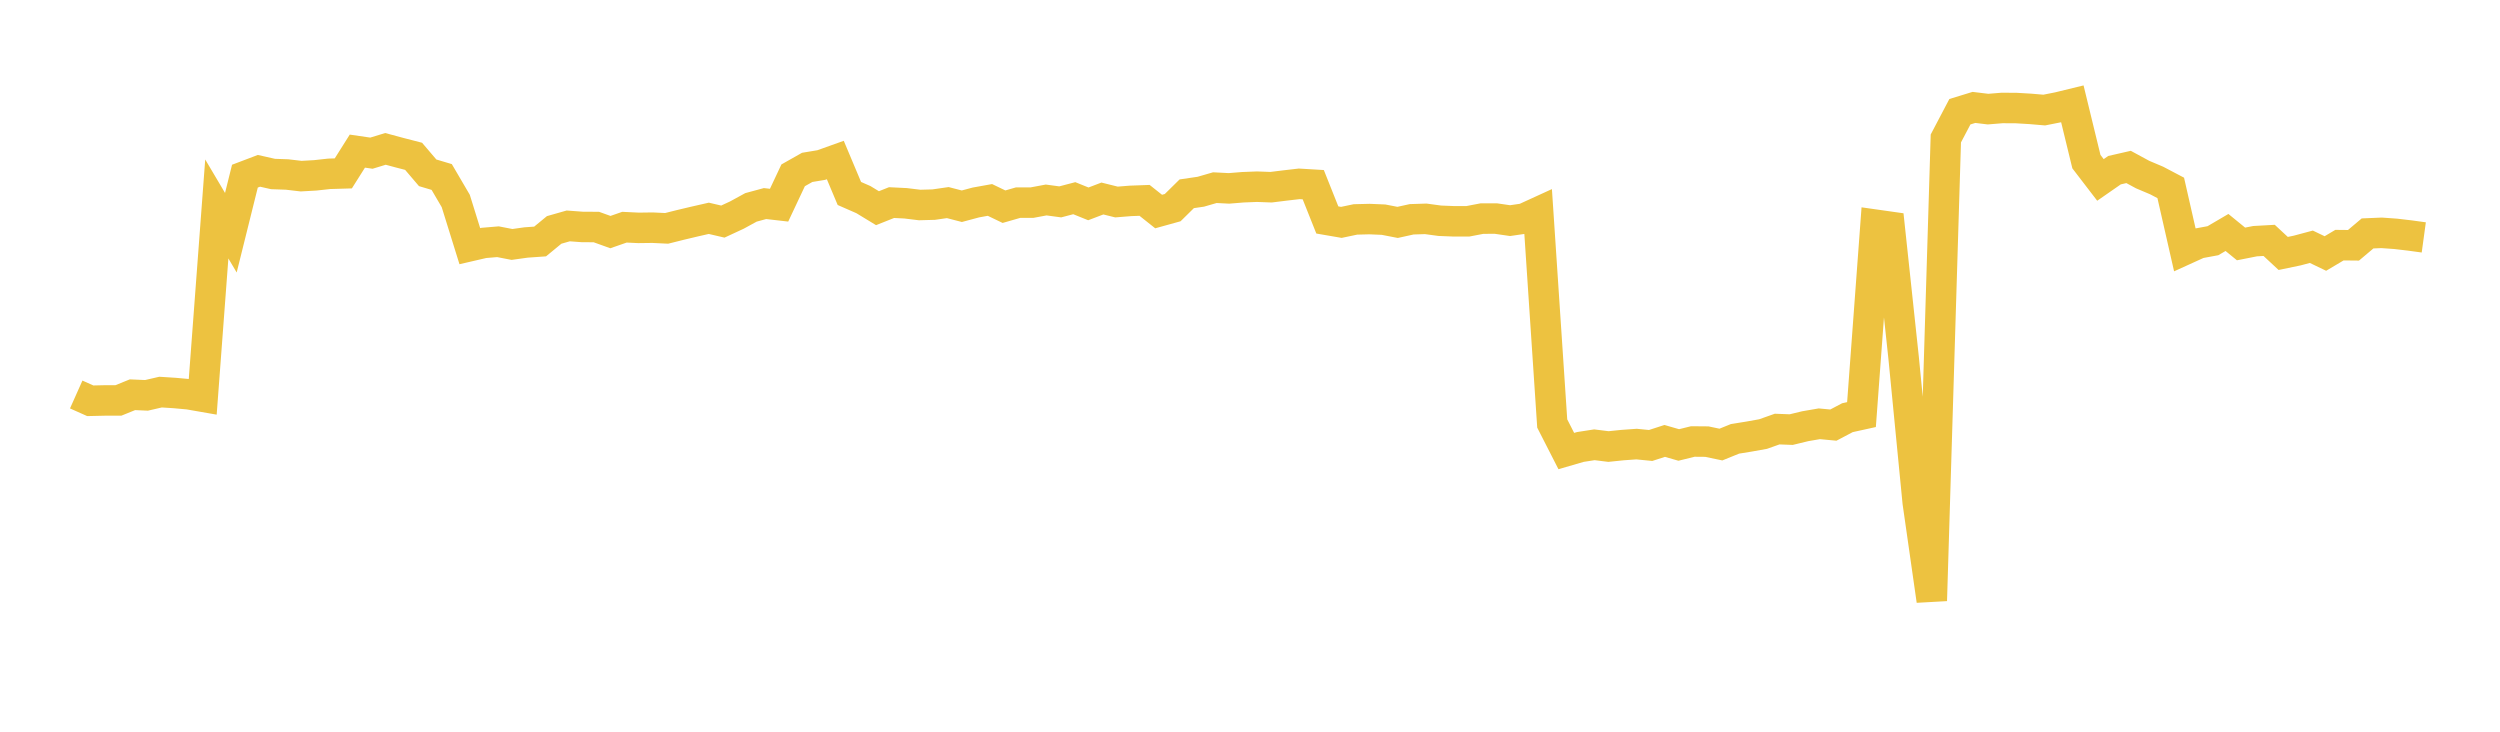 <svg width="164" height="48" xmlns="http://www.w3.org/2000/svg" xmlns:xlink="http://www.w3.org/1999/xlink"><path fill="none" stroke="rgb(237,194,64)" stroke-width="2" d="M5,25.879L5.922,26.291L6.844,26.27L7.766,26.269L8.689,25.895L9.611,25.935L10.533,25.722L11.455,25.781L12.377,25.865L13.299,26.026L14.222,13.708L15.144,15.266L16.066,11.556L16.988,11.206L17.91,11.415L18.832,11.447L19.754,11.555L20.677,11.503L21.599,11.402L22.521,11.375L23.443,9.913L24.365,10.048L25.287,9.767L26.21,10.016L27.132,10.254L28.054,11.336L28.976,11.611L29.898,13.185L30.82,16.149L31.743,15.935L32.665,15.857L33.587,16.036L34.509,15.907L35.431,15.842L36.353,15.083L37.275,14.82L38.198,14.888L39.12,14.893L40.042,15.225L40.964,14.904L41.886,14.948L42.808,14.936L43.731,14.981L44.653,14.75L45.575,14.531L46.497,14.321L47.419,14.536L48.341,14.108L49.263,13.604L50.186,13.354L51.108,13.46L52.03,11.501L52.952,10.98L53.874,10.827L54.796,10.497L55.719,12.692L56.641,13.096L57.563,13.657L58.485,13.29L59.407,13.336L60.329,13.448L61.251,13.423L62.174,13.29L63.096,13.529L64.018,13.282L64.94,13.116L65.862,13.559L66.784,13.294L67.707,13.291L68.629,13.119L69.551,13.243L70.473,13.001L71.395,13.374L72.317,13.022L73.24,13.252L74.162,13.178L75.084,13.144L76.006,13.877L76.928,13.621L77.85,12.712L78.772,12.577L79.695,12.31L80.617,12.358L81.539,12.283L82.461,12.247L83.383,12.281L84.305,12.167L85.228,12.06L86.15,12.115L87.072,14.429L87.994,14.588L88.916,14.394L89.838,14.371L90.76,14.41L91.683,14.589L92.605,14.386L93.527,14.356L94.449,14.481L95.371,14.518L96.293,14.517L97.216,14.34L98.138,14.339L99.06,14.473L99.982,14.339L100.904,13.917L101.826,27.781L102.749,29.589L103.671,29.321L104.593,29.178L105.515,29.293L106.437,29.198L107.359,29.132L108.281,29.223L109.204,28.924L110.126,29.19L111.048,28.962L111.97,28.97L112.892,29.163L113.814,28.789L114.737,28.639L115.659,28.474L116.581,28.147L117.503,28.182L118.425,27.959L119.347,27.8L120.269,27.887L121.192,27.4L122.114,27.197L123.036,14.741L123.958,14.872L124.88,23.496L125.802,32.949L126.725,39.403L127.647,9.083L128.569,7.329L129.491,7.046L130.413,7.158L131.335,7.083L132.257,7.088L133.18,7.142L134.102,7.22L135.024,7.037L135.946,6.812L136.868,10.602L137.79,11.804L138.713,11.163L139.635,10.952L140.557,11.452L141.479,11.842L142.401,12.327L143.323,16.381L144.246,15.961L145.168,15.791L146.09,15.25L147.012,16.003L147.934,15.821L148.856,15.769L149.778,16.626L150.701,16.434L151.623,16.187L152.545,16.63L153.467,16.082L154.389,16.091L155.311,15.313L156.234,15.274L157.156,15.34L158.078,15.448L159,15.574"></path></svg>